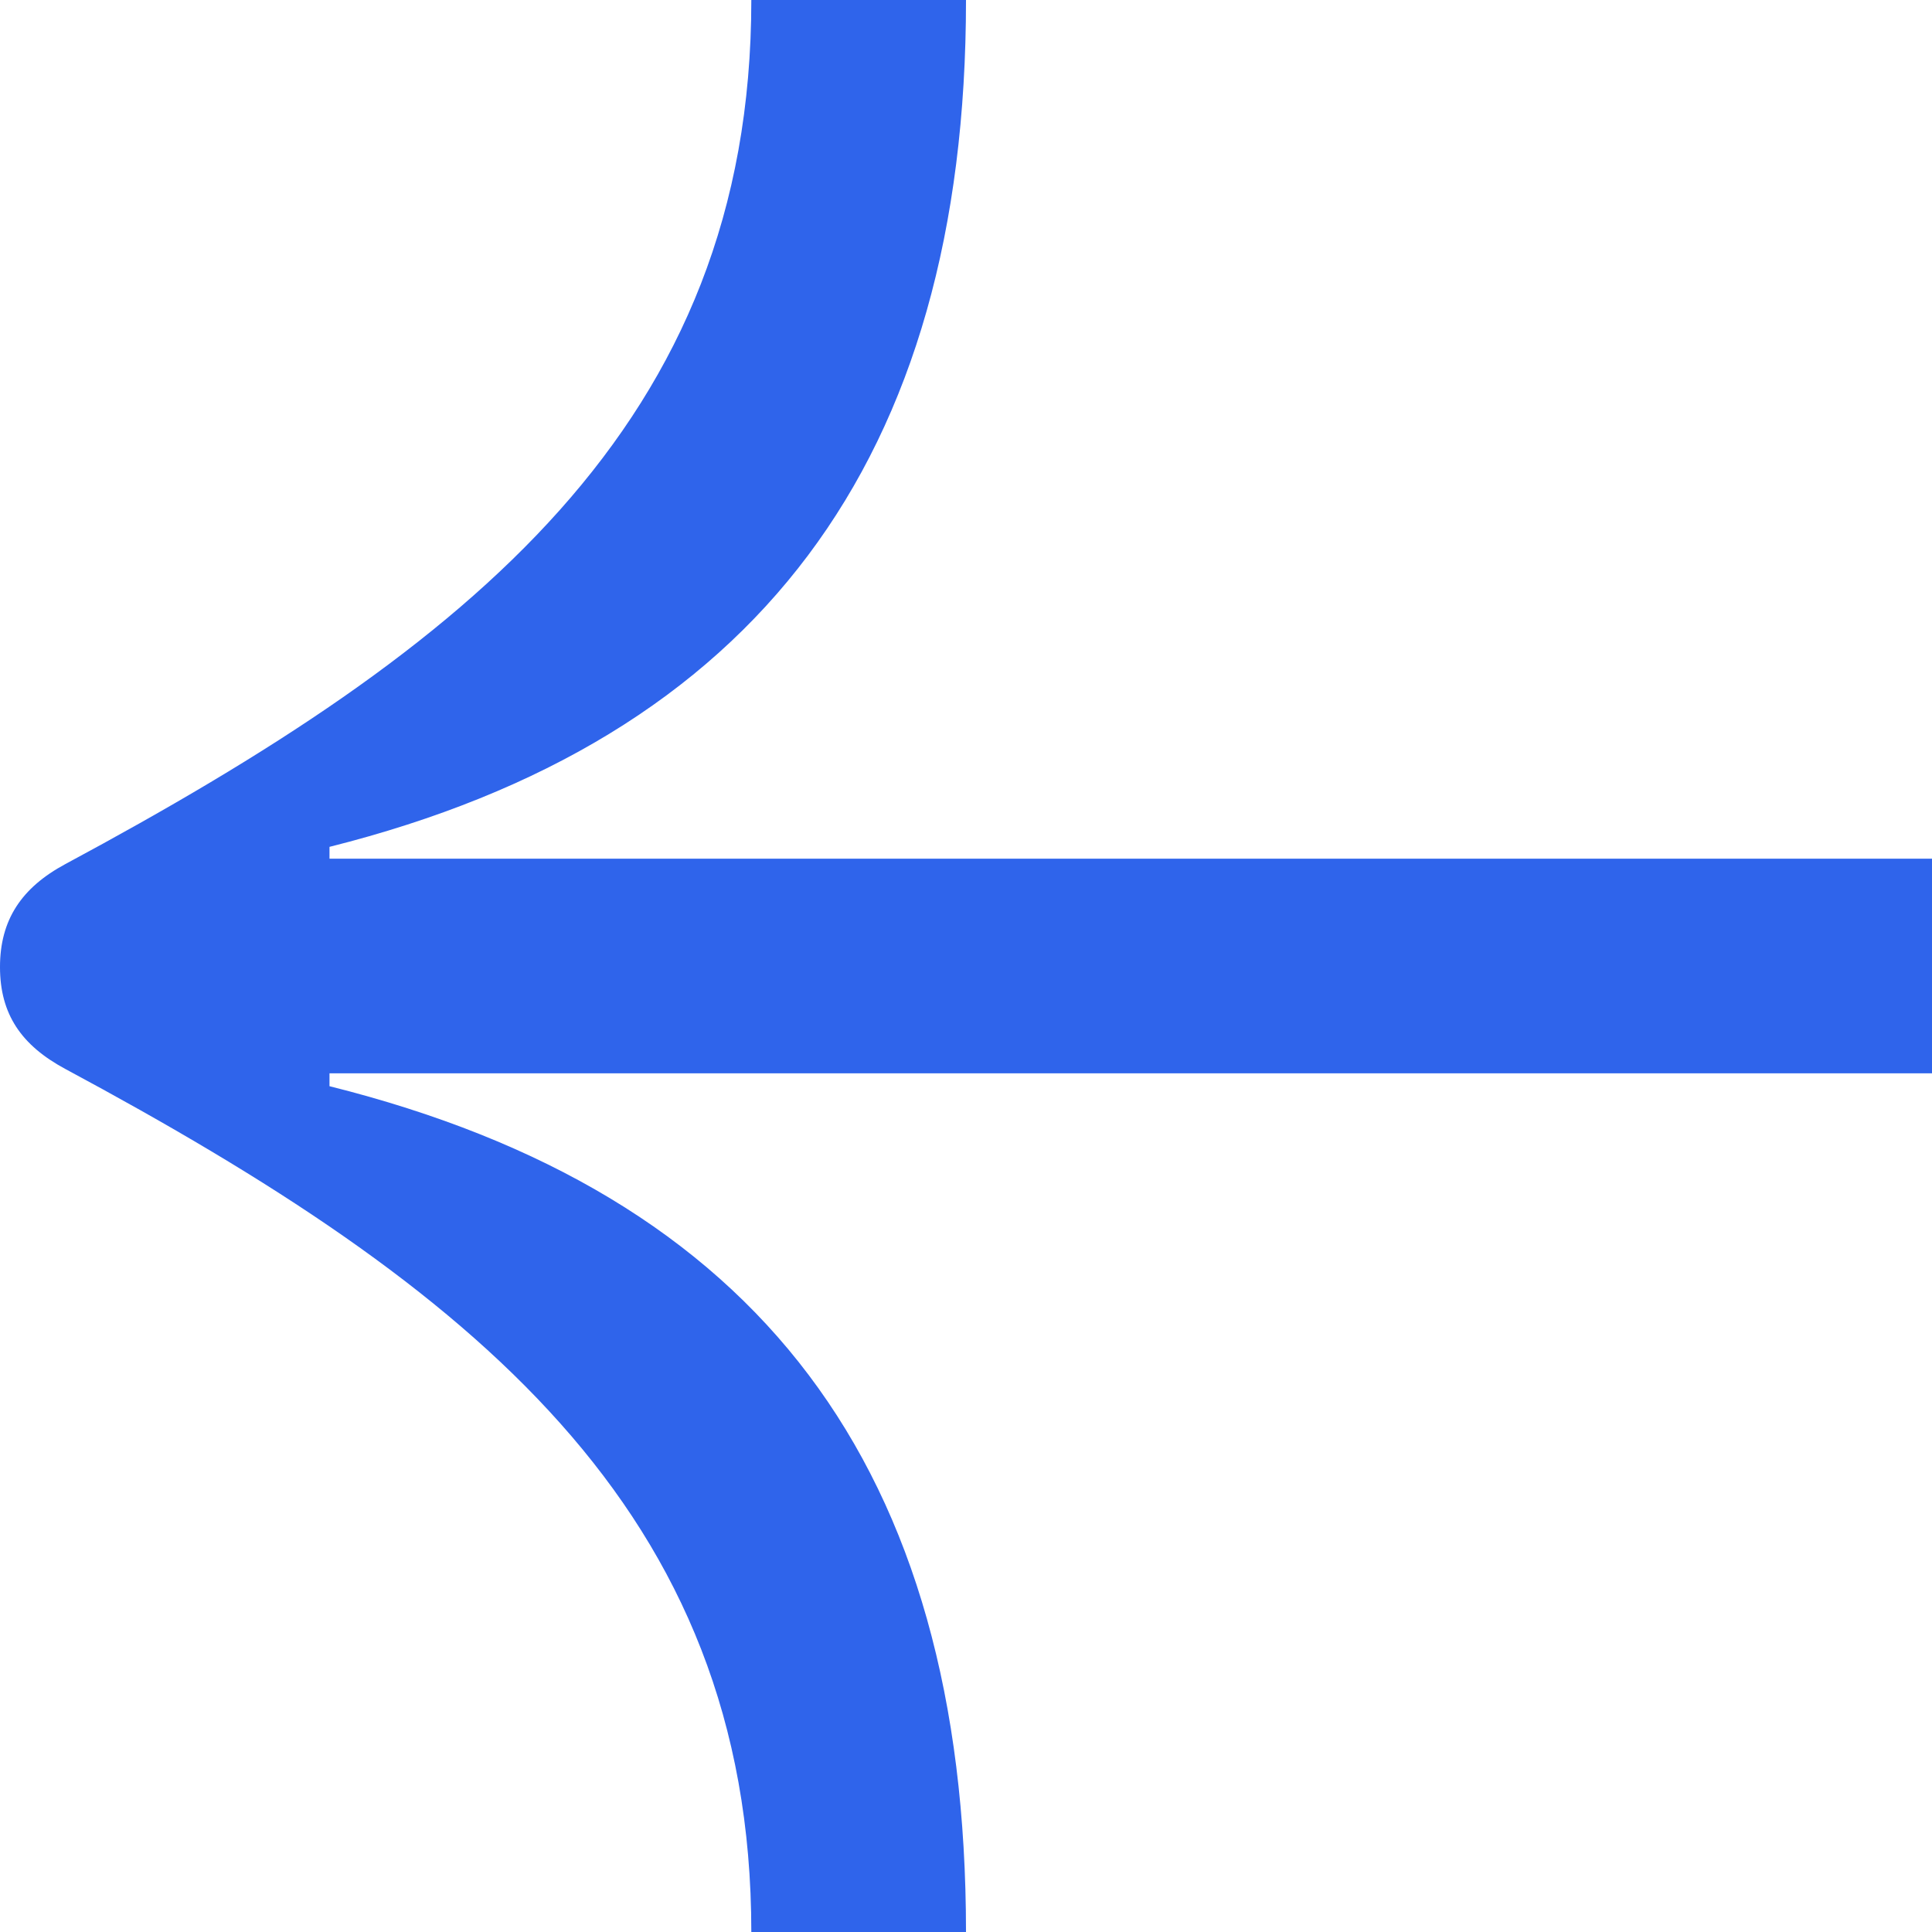 <?xml version="1.0" encoding="UTF-8"?> <svg xmlns="http://www.w3.org/2000/svg" width="42" height="42" viewBox="0 0 42 42" fill="none"> <path d="M16.333 42C16.333 32.807 10.243 27.977 1.423 23.24C0.467 22.727 2.30255e-06 22.05 2.34743e-06 21.023C2.39231e-06 19.997 0.467 19.297 1.423 18.783C10.197 14.07 16.333 9.24 16.333 3.08586e-07L21 5.12572e-07C21 9.987 16.45 16.077 7.163 18.41L7.163 18.667L42 18.667L42 23.333L7.163 23.333L7.163 23.613C16.497 25.947 21 31.897 21 42L16.333 42Z" fill="#2F64EB"></path> </svg> 